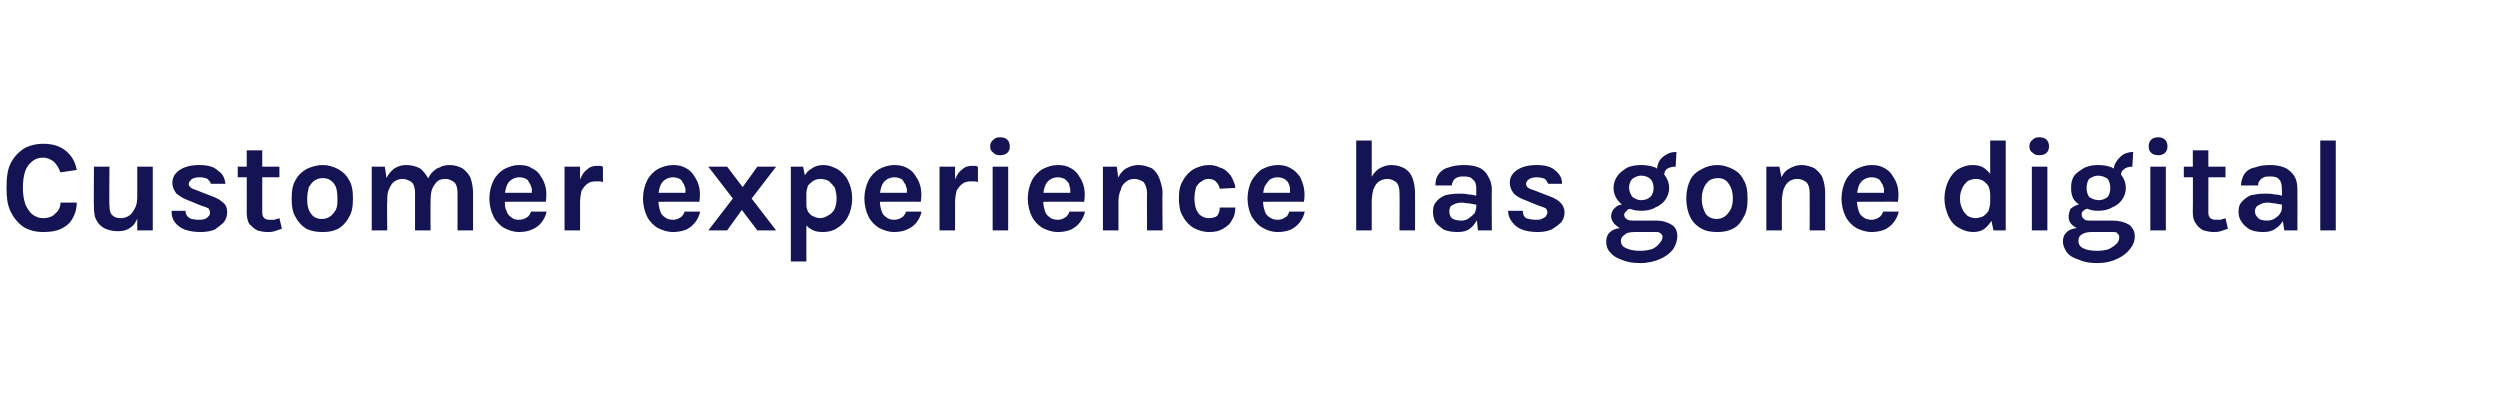 <?xml version="1.0" standalone="no"?><!DOCTYPE svg PUBLIC "-//W3C//DTD SVG 1.1//EN" "http://www.w3.org/Graphics/SVG/1.1/DTD/svg11.dtd"><svg xmlns="http://www.w3.org/2000/svg" version="1.1" width="306px" height="50.1px" viewBox="0 -1 306 50.1" style="top:-1px"><desc>Customer experience has gone digital</desc><defs/><g id="Polygon34535"><path d="m5.3 27.4c-.9 0-1.7-.2-2.4-.6c-.7-.5-1.2-1.1-1.6-1.9c-.4-.8-.5-1.8-.5-2.9c0-1.2.1-2.2.5-3c.4-.8 1-1.4 1.6-1.8c.7-.4 1.5-.6 2.4-.6c1.2 0 2.1.3 2.8.9c.7.6 1.1 1.3 1.3 2.3c0 0-2 .3-2 .3c-.2-.5-.4-.9-.8-1.3c-.4-.3-.8-.5-1.3-.5c-.5 0-.9.1-1.3.4c-.4.3-.7.7-.9 1.2c-.2.6-.3 1.3-.3 2.1c0 .7.1 1.4.3 2c.2.5.5.9.8 1.2c.4.3.8.5 1.4.5c.6 0 1.2-.2 1.5-.6c.4-.3.6-.8.6-1.3c0 0 2 0 2 0c0 .7-.2 1.4-.5 1.9c-.3.6-.8 1-1.4 1.3c-.6.3-1.4.4-2.2.4zm11.5-8l1.9 0l0 7.8l-1.9 0l0-7.8zm-5.3 0l1.9 0c0 0-.05 4.77 0 4.8c0 .5.1.9.3 1.1c.3.3.6.4 1.1.4c.3 0 .7-.1 1-.3c.3-.2.5-.5.7-.9c.2-.3.3-.8.3-1.4c0 0 .5 0 .5 0c0 1-.1 1.7-.4 2.4c-.2.6-.5 1.1-1 1.4c-.4.3-.9.4-1.5.4c-.5 0-1-.1-1.5-.3c-.4-.2-.8-.5-1-.9c-.3-.4-.4-1-.4-1.7c-.04-.04 0-5 0-5zm13.1 8c-.8 0-1.4-.1-2-.3c-.5-.2-.9-.5-1.2-.9c-.3-.4-.4-.8-.4-1.4c0 0 1.7 0 1.7 0c0 .4.2.7.5.9c.2.1.6.2 1.1.2c.3 0 .5 0 .8-.1c.2-.1.3-.2.4-.3c.2-.2.2-.3.2-.5c0-.2-.1-.4-.2-.5c-.2-.1-.4-.2-.8-.3c0 0-1.7-.7-1.7-.7c-.6-.2-1-.5-1.4-.8c-.3-.4-.5-.8-.5-1.3c0-.7.3-1.2.9-1.6c.6-.4 1.4-.6 2.4-.6c1 0 1.8.2 2.3.7c.6.4.8.9.9 1.6c0 0-1.8 0-1.8 0c0-.2-.2-.4-.4-.6c-.2-.1-.5-.2-1-.2c-.4 0-.7.1-.9.2c-.2.2-.4.4-.4.6c0 .4.4.6 1 .8c0 0 1.8.7 1.8.7c.6.2 1.1.5 1.4.8c.4.3.5.7.5 1.2c0 .4-.1.8-.4 1.2c-.3.3-.7.6-1.1.9c-.5.2-1.1.3-1.7.3zm8.1 0c-.4 0-.9-.1-1.2-.2c-.4-.2-.7-.5-1-.8c-.2-.4-.3-.8-.3-1.4c.01.03 0-7.6 0-7.6l1.9 0c0 0 0 7.57 0 7.6c0 .6.3.9.9.9c.2 0 .4 0 .6 0c.2-.1.4-.1.6-.2c0 0 .3 1.3.3 1.3c-.3.1-.6.2-.9.3c-.3.1-.6.1-.9.1zm-3.6-6.7l0-1.3l5.1 0l0 1.3l-5.1 0zm10.4 6.7c-.7 0-1.4-.1-2-.4c-.5-.3-1-.8-1.3-1.4c-.4-.6-.5-1.4-.5-2.3c0-.9.1-1.7.5-2.3c.3-.6.8-1 1.3-1.3c.6-.3 1.3-.5 2-.5c.7 0 1.3.2 1.9.5c.5.3 1 .7 1.3 1.3c.4.6.5 1.4.5 2.3c0 .9-.1 1.7-.5 2.3c-.3.6-.8 1.1-1.3 1.4c-.6.3-1.2.4-1.9.4zm-.1-1.6c.4 0 .7-.1 1-.3c.3-.2.5-.5.7-.8c.2-.4.2-.8.2-1.4c0-.8-.1-1.4-.4-1.8c-.4-.5-.8-.7-1.4-.7c-.4 0-.7.1-1 .3c-.3.2-.5.5-.7.8c-.1.4-.2.9-.2 1.4c0 .8.1 1.4.5 1.9c.3.4.7.6 1.3.6zm16.6 1.4c0 0 .01-4.55 0-4.6c0-.5-.1-1-.4-1.3c-.3-.2-.6-.4-1.1-.4c-.6 0-1 .2-1.3.7c-.4.5-.5 1.1-.5 2.1c0 0-.8 0-.8 0c0-.8.1-1.5.2-2.1c.2-.6.4-1 .7-1.4c.3-.3.6-.6 1-.7c.3-.2.8-.3 1.2-.3c.7 0 1.2.2 1.6.4c.4.3.8.7 1 1.2c.2.6.3 1.2.3 1.8c.01.05 0 4.6 0 4.6l-1.9 0zm-10.5 0l0-7.8l1.6 0c0 0 .22 1.36.2 1.4c.3-.6.6-.9 1-1.2c.5-.3.9-.4 1.5-.4c.6 0 1.2.2 1.6.4c.4.3.7.7 1 1.2c.2.6.3 1.2.3 1.8c-.02.05 0 4.6 0 4.6l-1.9 0c0 0-.01-4.55 0-4.6c0-.5-.1-1-.4-1.3c-.3-.2-.7-.4-1.1-.4c-.4 0-.7.1-1 .3c-.3.2-.5.5-.7 1c-.2.4-.2.9-.2 1.5c-.05.02 0 3.5 0 3.5l-1.9 0zm18 .2c-.6 0-1.2-.2-1.8-.5c-.5-.3-1-.8-1.3-1.4c-.3-.6-.5-1.4-.5-2.2c0-.8.2-1.6.5-2.2c.3-.6.8-1.1 1.3-1.4c.6-.3 1.2-.5 1.8-.5c.7 0 1.2.1 1.6.4c.5.2.9.6 1.1 1c.3.4.5.9.6 1.4c.1.6.1 1.1 0 1.7c.01-.03-5.4 0-5.4 0l0-1.1l4.1 0c0 0-.4.29-.4.3c0-.3 0-.5 0-.8c-.1-.2-.1-.5-.3-.7c-.1-.2-.2-.4-.4-.5c-.2-.1-.5-.2-.8-.2c-.4 0-.7.1-1 .3c-.3.2-.5.5-.6.8c-.1.3-.2.7-.2 1.1c0 0 0 .8 0 .8c0 .4 0 .8.2 1.1c.1.4.3.6.6.8c.2.2.5.3.9.3c.4 0 .7-.1 1-.3c.2-.1.4-.4.5-.7c0 0 1.9 0 1.9 0c-.1.5-.3.9-.6 1.3c-.3.4-.7.7-1.2.9c-.4.2-1 .3-1.6.3zm5.6-.2l0-7.8l1.9 0l0 7.8l-1.9 0zm1.5-3.4c0-1 .1-1.9.3-2.5c.2-.7.5-1.2.9-1.5c.4-.4.8-.5 1.3-.5c.1 0 .3 0 .4 0c.1 0 .2.1.3.1c0 0 0 1.9 0 1.9c-.2-.1-.3-.1-.5-.1c-.1 0-.3 0-.4 0c-.4 0-.8.1-1 .3c-.3.2-.5.5-.7.8c-.1.4-.2.9-.2 1.5c0 0-.4 0-.4 0zm11.8 3.6c-.7 0-1.3-.2-1.9-.5c-.5-.3-1-.8-1.3-1.4c-.3-.6-.5-1.4-.5-2.2c0-.8.2-1.6.5-2.2c.3-.6.8-1.1 1.3-1.4c.6-.3 1.2-.5 1.9-.5c.6 0 1.1.1 1.6.4c.4.2.8.6 1 1c.3.4.5.9.6 1.4c.1.6.1 1.1 0 1.7c.02-.03-5.4 0-5.4 0l0-1.1l4.1 0c0 0-.39.29-.4.3c0-.3 0-.5 0-.8c-.1-.2-.1-.5-.3-.7c-.1-.2-.2-.4-.4-.5c-.2-.1-.5-.2-.8-.2c-.4 0-.7.1-1 .3c-.3.2-.5.5-.6.8c-.1.3-.2.7-.2 1.1c0 0 0 .8 0 .8c0 .4.1.8.2 1.1c.1.4.3.6.6.8c.2.2.6.3 1 .3c.3 0 .6-.1.9-.3c.2-.1.4-.4.5-.7c0 0 1.9 0 1.9 0c-.1.5-.3.9-.6 1.3c-.3.4-.7.7-1.1.9c-.5.2-1.1.3-1.6.3zm4.3-.2l3-3.9l-3-3.9l2.3 0l1.9 2.5l1.8-2.5l2.3 0l-3 3.9l3 3.9l-2.3 0l-1.9-2.5l-1.8 2.5l-2.3 0zm14 .2c-.6 0-1.1-.1-1.5-.4c-.4-.2-.7-.6-.9-1.1c-.2-.5-.3-1.1-.3-1.8c0 0 .7 0 .7 0c0 .3.1.6.2.8c.2.3.4.5.7.6c.2.1.5.2.8.2c.3 0 .6-.1.9-.3c.3-.1.6-.4.8-.7c.2-.4.3-.9.3-1.4c0-.5-.1-.9-.2-1.3c-.2-.3-.5-.6-.7-.8c-.3-.2-.7-.3-1.1-.3c-.3 0-.6.1-.8.2c-.3.2-.5.4-.7.6c-.1.3-.2.7-.2 1c0 0-.7 0-.7 0c0-.8.1-1.4.4-2c.2-.5.6-.9 1-1.1c.4-.3.9-.4 1.4-.4c.6 0 1.1.2 1.7.5c.5.3 1 .8 1.3 1.4c.3.6.5 1.3.5 2.2c0 .9-.2 1.6-.5 2.2c-.3.6-.8 1.1-1.3 1.4c-.6.4-1.2.5-1.8.5zm-3.9 3.6l0-11.6l1.5 0l.4 2l0 9.6l-1.9 0zm12.6-3.6c-.6 0-1.2-.2-1.8-.5c-.5-.3-1-.8-1.3-1.4c-.3-.6-.5-1.4-.5-2.2c0-.8.2-1.6.5-2.2c.3-.6.8-1.1 1.3-1.4c.6-.3 1.2-.5 1.8-.5c.7 0 1.2.1 1.7.4c.4.2.8.6 1 1c.3.4.5.9.6 1.4c.1.6.1 1.1 0 1.7c.01-.03-5.4 0-5.4 0l0-1.1l4.1 0c0 0-.39.29-.4.3c0-.3 0-.5 0-.8c-.1-.2-.1-.5-.3-.7c-.1-.2-.2-.4-.4-.5c-.2-.1-.5-.2-.8-.2c-.4 0-.7.1-1 .3c-.3.2-.5.5-.6.8c-.1.3-.2.7-.2 1.1c0 0 0 .8 0 .8c0 .4.1.8.2 1.1c.1.4.3.6.6.8c.2.2.6.3.9.3c.4 0 .7-.1 1-.3c.2-.1.4-.4.5-.7c0 0 1.9 0 1.9 0c-.1.5-.3.9-.6 1.3c-.3.4-.7.7-1.2.9c-.4.2-1 .3-1.6.3zm5.6-.2l0-7.8l1.9 0l0 7.8l-1.9 0zm1.5-3.4c0-1 .1-1.9.3-2.5c.2-.7.5-1.2.9-1.5c.4-.4.8-.5 1.3-.5c.1 0 .3 0 .4 0c.1 0 .2.1.3.1c0 0 0 1.9 0 1.9c-.2-.1-.3-.1-.5-.1c-.1 0-.3 0-.4 0c-.4 0-.8.1-1 .3c-.3.2-.5.5-.7.8c-.1.4-.2.9-.2 1.5c0 0-.4 0-.4 0zm5.9-5.8c-.4 0-.6-.1-.8-.3c-.3-.2-.4-.4-.4-.8c0-.3.1-.6.4-.8c.2-.2.4-.3.8-.3c.4 0 .7.1.9.3c.2.2.3.5.3.8c0 .4-.1.6-.3.8c-.2.2-.5.3-.9.3zm-.9 9.2l0-7.8l1.9 0l0 7.8l-1.9 0zm8 .2c-.7 0-1.3-.2-1.9-.5c-.5-.3-1-.8-1.3-1.4c-.3-.6-.5-1.4-.5-2.2c0-.8.2-1.6.5-2.2c.3-.6.8-1.1 1.3-1.4c.6-.3 1.2-.5 1.9-.5c.6 0 1.1.1 1.6.4c.4.2.8.6 1 1c.3.4.5.9.6 1.4c.1.6.1 1.1 0 1.7c.02-.03-5.4 0-5.4 0l0-1.1l4.1 0c0 0-.39.29-.4.3c0-.3 0-.5 0-.8c-.1-.2-.1-.5-.2-.7c-.2-.2-.3-.4-.5-.5c-.2-.1-.5-.2-.8-.2c-.4 0-.7.1-1 .3c-.3.2-.5.5-.6.8c-.1.3-.2.7-.2 1.1c0 0 0 .8 0 .8c0 .4.1.8.2 1.1c.1.4.3.6.6.8c.2.2.6.3 1 .3c.3 0 .6-.1.9-.3c.2-.1.4-.4.5-.7c0 0 1.9 0 1.9 0c-.1.5-.3.9-.6 1.3c-.3.4-.7.7-1.1.9c-.5.2-1 .3-1.6.3zm10.9-.2c0 0-.03-4.55 0-4.6c0-.5-.2-1-.4-1.3c-.3-.2-.7-.4-1.1-.4c-.4 0-.8.1-1 .3c-.3.2-.6.5-.7 1c-.2.4-.3.9-.3 1.5c0 0-.6 0-.6 0c0-1 .1-1.8.4-2.5c.2-.7.6-1.2 1-1.5c.5-.3 1-.5 1.7-.5c.6 0 1.1.2 1.6.4c.4.3.7.7.9 1.2c.2.6.4 1.2.4 1.8c-.05.05 0 4.6 0 4.6l-1.9 0zm-5.4 0l0-7.8l1.7 0l.2 1.6l0 6.2l-1.9 0zm13 .2c-.7 0-1.3-.2-1.9-.5c-.5-.3-1-.8-1.3-1.4c-.4-.6-.5-1.4-.5-2.2c0-.9.1-1.6.5-2.2c.3-.6.8-1.1 1.3-1.4c.6-.3 1.2-.5 1.9-.5c.5 0 .9.1 1.3.3c.4.1.7.3 1 .6c.3.3.5.6.6.9c.2.4.3.7.3 1c0 0-1.9.1-1.9.1c-.1-.4-.2-.6-.5-.9c-.2-.2-.5-.3-.9-.3c-.3 0-.6.1-.8.3c-.3.1-.5.4-.7.7c-.1.4-.2.8-.2 1.4c0 .5.1 1 .2 1.3c.2.4.4.7.6.8c.3.2.6.3.9.3c.5 0 .9-.1 1.1-.3c.2-.3.3-.6.3-1c0 0 1.9 0 1.9 0c0 .6-.1 1.1-.4 1.5c-.2.5-.6.8-1.1 1.1c-.5.3-1 .4-1.7.4zm8.4 0c-.7 0-1.3-.2-1.8-.5c-.6-.3-1-.8-1.4-1.4c-.3-.6-.5-1.4-.5-2.2c0-.8.2-1.6.5-2.2c.4-.6.8-1.1 1.3-1.4c.6-.3 1.2-.5 1.9-.5c.6 0 1.1.1 1.6.4c.4.2.8.6 1.1 1c.2.4.4.9.5 1.4c.1.6.1 1.1 0 1.7c.04-.03-5.4 0-5.4 0l0-1.1l4.1 0c0 0-.37.29-.4.3c0-.3 0-.5 0-.8c0-.2-.1-.5-.2-.7c-.1-.2-.3-.4-.5-.5c-.2-.1-.5-.2-.8-.2c-.4 0-.7.1-1 .3c-.2.2-.4.5-.6.8c-.1.3-.2.7-.2 1.1c0 0 0 .8 0 .8c0 .4.1.8.2 1.1c.1.4.3.6.6.8c.3.2.6.3 1 .3c.3 0 .7-.1.9-.3c.3-.1.4-.4.5-.7c0 0 1.9 0 1.9 0c-.1.5-.3.9-.6 1.3c-.3.4-.7.7-1.1.9c-.5.2-1 .3-1.6.3zm14.9-.2c0 0 .03-4.55 0-4.6c0-.5-.1-1-.4-1.3c-.3-.2-.6-.4-1.1-.4c-.3 0-.7.1-1 .3c-.3.2-.5.5-.7 1c-.1.4-.2.9-.2 1.5c0 0-.6 0-.6 0c0-1 .1-1.8.3-2.5c.3-.7.7-1.2 1.1-1.5c.5-.3 1-.5 1.6-.5c.7 0 1.2.2 1.6.4c.5.3.8.7 1 1.2c.2.6.3 1.2.3 1.8c.02.05 0 4.6 0 4.6l-1.9 0zm-5.3 0l0-11l1.9 0l0 11l-1.9 0zm14.9 0l-.2-1.9c0 0-.02-3.12 0-3.1c0-.6-.1-1-.4-1.2c-.2-.3-.6-.4-1.1-.4c-.3 0-.5 0-.8.1c-.2.1-.4.2-.5.4c-.1.2-.2.4-.2.6c0 0-2 0-2 0c0-.6.1-1 .4-1.4c.3-.4.7-.7 1.2-.8c.5-.2 1.2-.3 1.9-.3c.7 0 1.3.1 1.8.3c.5.2.9.6 1.1 1c.3.5.5 1 .5 1.7c-.03.05 0 5 0 5l-1.7 0zm-2.5.2c-.7 0-1.2-.1-1.7-.3c-.4-.3-.8-.6-1-.9c-.2-.4-.3-.8-.3-1.3c0-.5.1-.9.4-1.2c.2-.3.6-.6 1.1-.8c.4-.1 1-.2 1.6-.2c.5 0 .9 0 1.2.1c.4 0 .8.1 1.2.2c0 0 0 1.1 0 1.1c-.3-.1-.7-.1-1-.2c-.4 0-.7-.1-1-.1c-.4 0-.8.1-1.1.3c-.3.1-.4.4-.4.8c0 .3.1.6.3.8c.3.2.6.3 1.2.3c.3 0 .7-.1.9-.3c.3-.2.5-.4.7-.6c.1-.3.2-.5.2-.8c0 0 .4 0 .4 0c0 .6-.1 1.1-.3 1.6c-.2.4-.5.8-.9 1.1c-.4.3-.9.4-1.5.4zm9.8 0c-.7 0-1.4-.1-1.9-.3c-.5-.2-.9-.5-1.2-.9c-.3-.4-.5-.8-.5-1.4c0 0 1.8 0 1.8 0c0 .4.1.7.4.9c.3.1.7.2 1.2.2c.3 0 .5 0 .7-.1c.2-.1.4-.2.5-.3c.1-.2.2-.3.2-.5c0-.2-.1-.4-.2-.5c-.2-.1-.4-.2-.8-.3c0 0-1.7-.7-1.7-.7c-.6-.2-1.1-.5-1.4-.8c-.3-.4-.5-.8-.5-1.3c0-.7.3-1.2.9-1.6c.6-.4 1.4-.6 2.4-.6c1 0 1.8.2 2.3.7c.5.4.8.9.8 1.6c0 0-1.7 0-1.7 0c-.1-.2-.2-.4-.4-.6c-.2-.1-.6-.2-1-.2c-.4 0-.7.1-.9.2c-.3.2-.4.4-.4.6c0 .4.3.6 1 .8c0 0 1.8.7 1.8.7c.6.2 1.1.5 1.4.8c.3.3.5.7.5 1.2c0 .4-.1.8-.4 1.2c-.3.3-.7.6-1.2.9c-.5.2-1 .3-1.7.3zm12.6 3.8c-.9 0-1.6-.1-2.3-.4c-.6-.2-1.1-.5-1.4-.9c-.4-.4-.5-.9-.5-1.3c0-.6.2-1 .6-1.3c.4-.3.9-.4 1.5-.4c0 0 1.4.5 1.4.5c-.6 0-1 .1-1.2.3c-.3.2-.5.4-.5.8c0 .4.2.7.7.9c.4.2 1 .3 1.7.3c.6 0 1-.1 1.4-.2c.4-.2.7-.4.9-.7c.2-.2.4-.5.4-.8c0-.2-.1-.3-.2-.4c-.2-.2-.4-.2-.6-.2c0 0-2.6 0-2.6 0c-.6 0-1-.1-1.5-.3c-.4-.2-.7-.4-1-.7c-.2-.2-.4-.6-.4-.9c0-.3.1-.6.3-.9c.2-.2.4-.4.7-.5c.4-.1.7-.2 1.1-.2c0 0 .5.6.5.6c-.2 0-.3.1-.5.1c-.1.1-.2.2-.3.3c-.1.1-.2.2-.2.4c0 .2.1.4.3.5c.2.2.5.2 1 .2c0 0 2.6 0 2.6 0c.8 0 1.4.2 1.9.5c.5.3.7.8.7 1.4c0 .6-.2 1.1-.5 1.6c-.4.5-.9.9-1.6 1.2c-.7.3-1.5.5-2.4.5zm.1-6.4c-.6 0-1.2-.1-1.7-.4c-.5-.2-.9-.5-1.2-.9c-.3-.4-.5-.9-.5-1.5c0-.6.2-1.1.5-1.5c.3-.4.7-.7 1.2-1c.5-.2 1.1-.3 1.7-.3c.6 0 1.2.1 1.7.3c.5.3.9.6 1.2 1c.3.4.5.9.5 1.5c0 .6-.2 1.1-.5 1.5c-.3.4-.7.7-1.2.9c-.5.3-1.1.4-1.7.4zm0-1.3c.5 0 .9-.2 1.1-.4c.3-.3.4-.7.4-1.1c0-.4-.1-.8-.4-1.1c-.2-.2-.6-.4-1.1-.4c-.5 0-.8.2-1.1.4c-.3.3-.4.7-.4 1.1c0 .4.2.8.4 1.1c.3.2.6.4 1.1.4zm2.8-3c0 0-.9-.5-.9-.5c0-.5.1-.9.3-1.3c.2-.3.5-.6.9-.8c.3-.2.7-.3 1.2-.3c0 0-.1 1.8-.1 1.8c-.5 0-.8.1-1.1.3c-.2.2-.3.4-.3.8zm6.5 6.9c-.7 0-1.4-.1-1.9-.4c-.6-.3-1.1-.8-1.4-1.4c-.3-.6-.5-1.4-.5-2.3c0-.9.2-1.7.5-2.3c.3-.6.8-1 1.4-1.3c.5-.3 1.2-.5 1.9-.5c.7 0 1.3.2 1.9.5c.6.3 1 .7 1.3 1.3c.4.6.5 1.4.5 2.3c0 .9-.1 1.7-.5 2.3c-.3.6-.7 1.1-1.3 1.4c-.6.3-1.2.4-1.9.4zm-.1-1.6c.4 0 .7-.1 1-.3c.3-.2.5-.5.7-.8c.2-.4.3-.8.3-1.4c0-.8-.2-1.4-.5-1.8c-.3-.5-.8-.7-1.3-.7c-.4 0-.8.1-1.1.3c-.2.2-.5.5-.6.8c-.2.4-.3.9-.3 1.4c0 .8.2 1.4.5 1.9c.3.4.8.6 1.3.6zm11.4 1.4c0 0 .02-4.55 0-4.6c0-.5-.1-1-.4-1.3c-.3-.2-.6-.4-1.1-.4c-.4 0-.7.1-1 .3c-.3.2-.5.5-.7 1c-.1.4-.2.9-.2 1.5c0 0-.6 0-.6 0c0-1 .1-1.8.3-2.5c.3-.7.6-1.2 1.1-1.5c.5-.3 1-.5 1.6-.5c.6 0 1.2.2 1.6.4c.4.3.8.7 1 1.2c.2.6.3 1.2.3 1.8c0 .05 0 4.6 0 4.6l-1.9 0zm-5.3 0l0-7.8l1.6 0l.3 1.6l0 6.2l-1.9 0zm12.9.2c-.7 0-1.3-.2-1.9-.5c-.5-.3-1-.8-1.3-1.4c-.3-.6-.5-1.4-.5-2.2c0-.8.2-1.6.5-2.2c.3-.6.8-1.1 1.3-1.4c.6-.3 1.2-.5 1.9-.5c.6 0 1.1.1 1.6.4c.4.2.8.6 1 1c.3.4.5.9.6 1.4c.1.6.1 1.1 0 1.7c.02-.03-5.4 0-5.4 0l0-1.1l4.1 0c0 0-.39.29-.4.3c0-.3 0-.5 0-.8c-.1-.2-.1-.5-.3-.7c-.1-.2-.2-.4-.4-.5c-.2-.1-.5-.2-.8-.2c-.4 0-.7.1-1 .3c-.3.2-.5.5-.6.8c-.1.3-.2.7-.2 1.1c0 0 0 .8 0 .8c0 .4.1.8.2 1.1c.1.4.3.6.6.8c.2.2.6.3 1 .3c.3 0 .6-.1.9-.3c.2-.1.4-.4.5-.7c0 0 1.9 0 1.9 0c-.1.5-.3.9-.6 1.3c-.3.4-.7.7-1.1.9c-.5.2-1.1.3-1.6.3zm12.4 0c-.6 0-1.2-.2-1.7-.5c-.6-.3-1-.8-1.3-1.4c-.3-.7-.5-1.4-.5-2.2c0-.8.2-1.6.5-2.2c.3-.6.7-1.1 1.2-1.4c.5-.3 1.1-.5 1.7-.5c.6 0 1.1.1 1.5.4c.4.3.8.7 1 1.2c.2.6.3 1.2.3 2c0 0-.6 0-.6 0c0-.4-.1-.7-.2-1c-.2-.3-.4-.5-.7-.7c-.2-.1-.5-.2-.8-.2c-.4 0-.8.1-1.1.3c-.2.2-.5.5-.6.8c-.2.4-.3.8-.3 1.3c0 .5.1.9.3 1.3c.1.3.4.6.6.8c.3.2.7.3 1 .3c.3 0 .6-.1.9-.2c.3-.2.5-.4.7-.7c.1-.3.2-.7.2-1c0 0 .6 0 .6 0c0 .8-.1 1.4-.3 2c-.3.5-.6.9-1 1.2c-.4.3-.9.4-1.4.4zm2.5-.2l-.4-1.9l0-9.1l1.9 0l0 11l-1.5 0zm5.6-9.2c-.4 0-.6-.1-.8-.3c-.3-.2-.4-.4-.4-.8c0-.3.1-.6.4-.8c.2-.2.4-.3.8-.3c.4 0 .7.1.9.3c.2.2.3.5.3.8c0 .4-.1.6-.3.8c-.2.2-.5.3-.9.3zm-.9 9.2l0-7.8l1.9 0l0 7.8l-1.9 0zm8 4c-.8 0-1.6-.1-2.2-.4c-.7-.2-1.2-.5-1.5-.9c-.3-.4-.5-.9-.5-1.3c0-.6.2-1 .6-1.3c.4-.3.9-.4 1.5-.4c0 0 1.4.5 1.4.5c-.5 0-.9.1-1.2.3c-.3.2-.4.4-.4.8c0 .4.2.7.6.9c.4.2 1 .3 1.7.3c.6 0 1.1-.1 1.4-.2c.4-.2.7-.4 1-.7c.2-.2.3-.5.3-.8c0-.2-.1-.3-.2-.4c-.1-.2-.3-.2-.6-.2c0 0-2.6 0-2.6 0c-.5 0-1-.1-1.4-.3c-.5-.2-.8-.4-1.1-.7c-.2-.2-.3-.6-.3-.9c0-.3.1-.6.2-.9c.2-.2.5-.4.8-.5c.3-.1.6-.2 1-.2c0 0 .5.6.5.6c-.1 0-.3.1-.4.1c-.2.1-.3.2-.4.3c-.1.1-.1.2-.1.4c0 .2.1.4.3.5c.1.2.4.2.9.2c0 0 2.6 0 2.6 0c.8 0 1.5.2 2 .5c.4.3.7.8.7 1.4c0 .6-.2 1.1-.6 1.6c-.4.5-.9.9-1.6 1.2c-.6.3-1.4.5-2.4.5zm.1-6.4c-.6 0-1.1-.1-1.6-.4c-.5-.2-1-.5-1.3-.9c-.3-.4-.4-.9-.4-1.5c0-.6.1-1.1.4-1.5c.3-.4.8-.7 1.3-1c.5-.2 1-.3 1.6-.3c.6 0 1.2.1 1.7.3c.5.3.9.6 1.2 1c.3.4.5.9.5 1.5c0 .6-.2 1.1-.5 1.5c-.3.4-.7.7-1.2.9c-.5.3-1.1.4-1.7.4zm.1-1.3c.5 0 .8-.2 1.1-.4c.2-.3.3-.7.3-1.1c0-.4-.1-.8-.3-1.1c-.3-.2-.7-.4-1.2-.4c-.4 0-.8.2-1.1.4c-.2.3-.3.7-.3 1.1c0 .4.1.8.3 1.1c.3.2.7.4 1.2.4zm2.7-3c0 0-.9-.5-.9-.5c0-.5.1-.9.4-1.3c.2-.3.5-.6.8-.8c.4-.2.8-.3 1.2-.3c0 0-.1 1.8-.1 1.8c-.4 0-.8.1-1 .3c-.3.2-.4.4-.4.8zm4.6-2.5c-.4 0-.7-.1-.9-.3c-.2-.2-.3-.4-.3-.8c0-.3.1-.6.3-.8c.2-.2.5-.3.9-.3c.3 0 .6.1.8.3c.2.2.3.5.3.8c0 .4-.1.6-.3.8c-.2.2-.5.3-.8.3zm-1 9.2l0-7.8l1.9 0l0 7.8l-1.9 0zm7.7.2c-.4 0-.8-.1-1.2-.2c-.4-.2-.7-.5-.9-.8c-.3-.4-.4-.8-.4-1.4c.03.03 0-7.6 0-7.6l1.9 0c0 0 .02 7.57 0 7.6c0 .6.3.9.9.9c.2 0 .4 0 .6 0c.2-.1.4-.1.6-.2c0 0 .3 1.3.3 1.3c-.3.1-.6.2-.9.3c-.3.1-.6.1-.9.1zm-3.6-6.7l0-1.3l5.1 0l0 1.3l-5.1 0zm12.3 6.5l-.3-1.9c0 0 .03-3.12 0-3.1c0-.6-.1-1-.3-1.2c-.2-.3-.6-.4-1.1-.4c-.3 0-.6 0-.8.1c-.2.1-.4.2-.5.4c-.2.2-.2.4-.2.6c0 0-2.1 0-2.1 0c0-.6.2-1 .4-1.4c.3-.4.7-.7 1.3-.8c.5-.2 1.1-.3 1.9-.3c.6 0 1.2.1 1.7.3c.5.2.9.6 1.2 1c.3.5.4 1 .4 1.7c.02.05 0 5 0 5l-1.6 0zm-2.6.2c-.6 0-1.2-.1-1.6-.3c-.5-.3-.8-.6-1-.9c-.3-.4-.4-.8-.4-1.3c0-.5.1-.9.4-1.2c.3-.3.6-.6 1.1-.8c.5-.1 1-.2 1.7-.2c.4 0 .8 0 1.2.1c.4 0 .7.1 1.1.2c0 0 0 1.1 0 1.1c-.3-.1-.6-.1-1-.2c-.3 0-.6-.1-.9-.1c-.5 0-.8.1-1.1.3c-.3.1-.5.4-.5.8c0 .3.2.6.4.8c.2.2.6.3 1.1.3c.4 0 .7-.1 1-.3c.3-.2.5-.4.6-.6c.2-.3.2-.5.2-.8c0 0 .5 0 .5 0c0 .6-.1 1.1-.3 1.6c-.2.4-.5.8-1 1.1c-.4.3-.9.4-1.5.4zm7-.2l0-11l1.9 0l0 11l-1.9 0z" stroke="none" fill="#141454"/></g></svg>